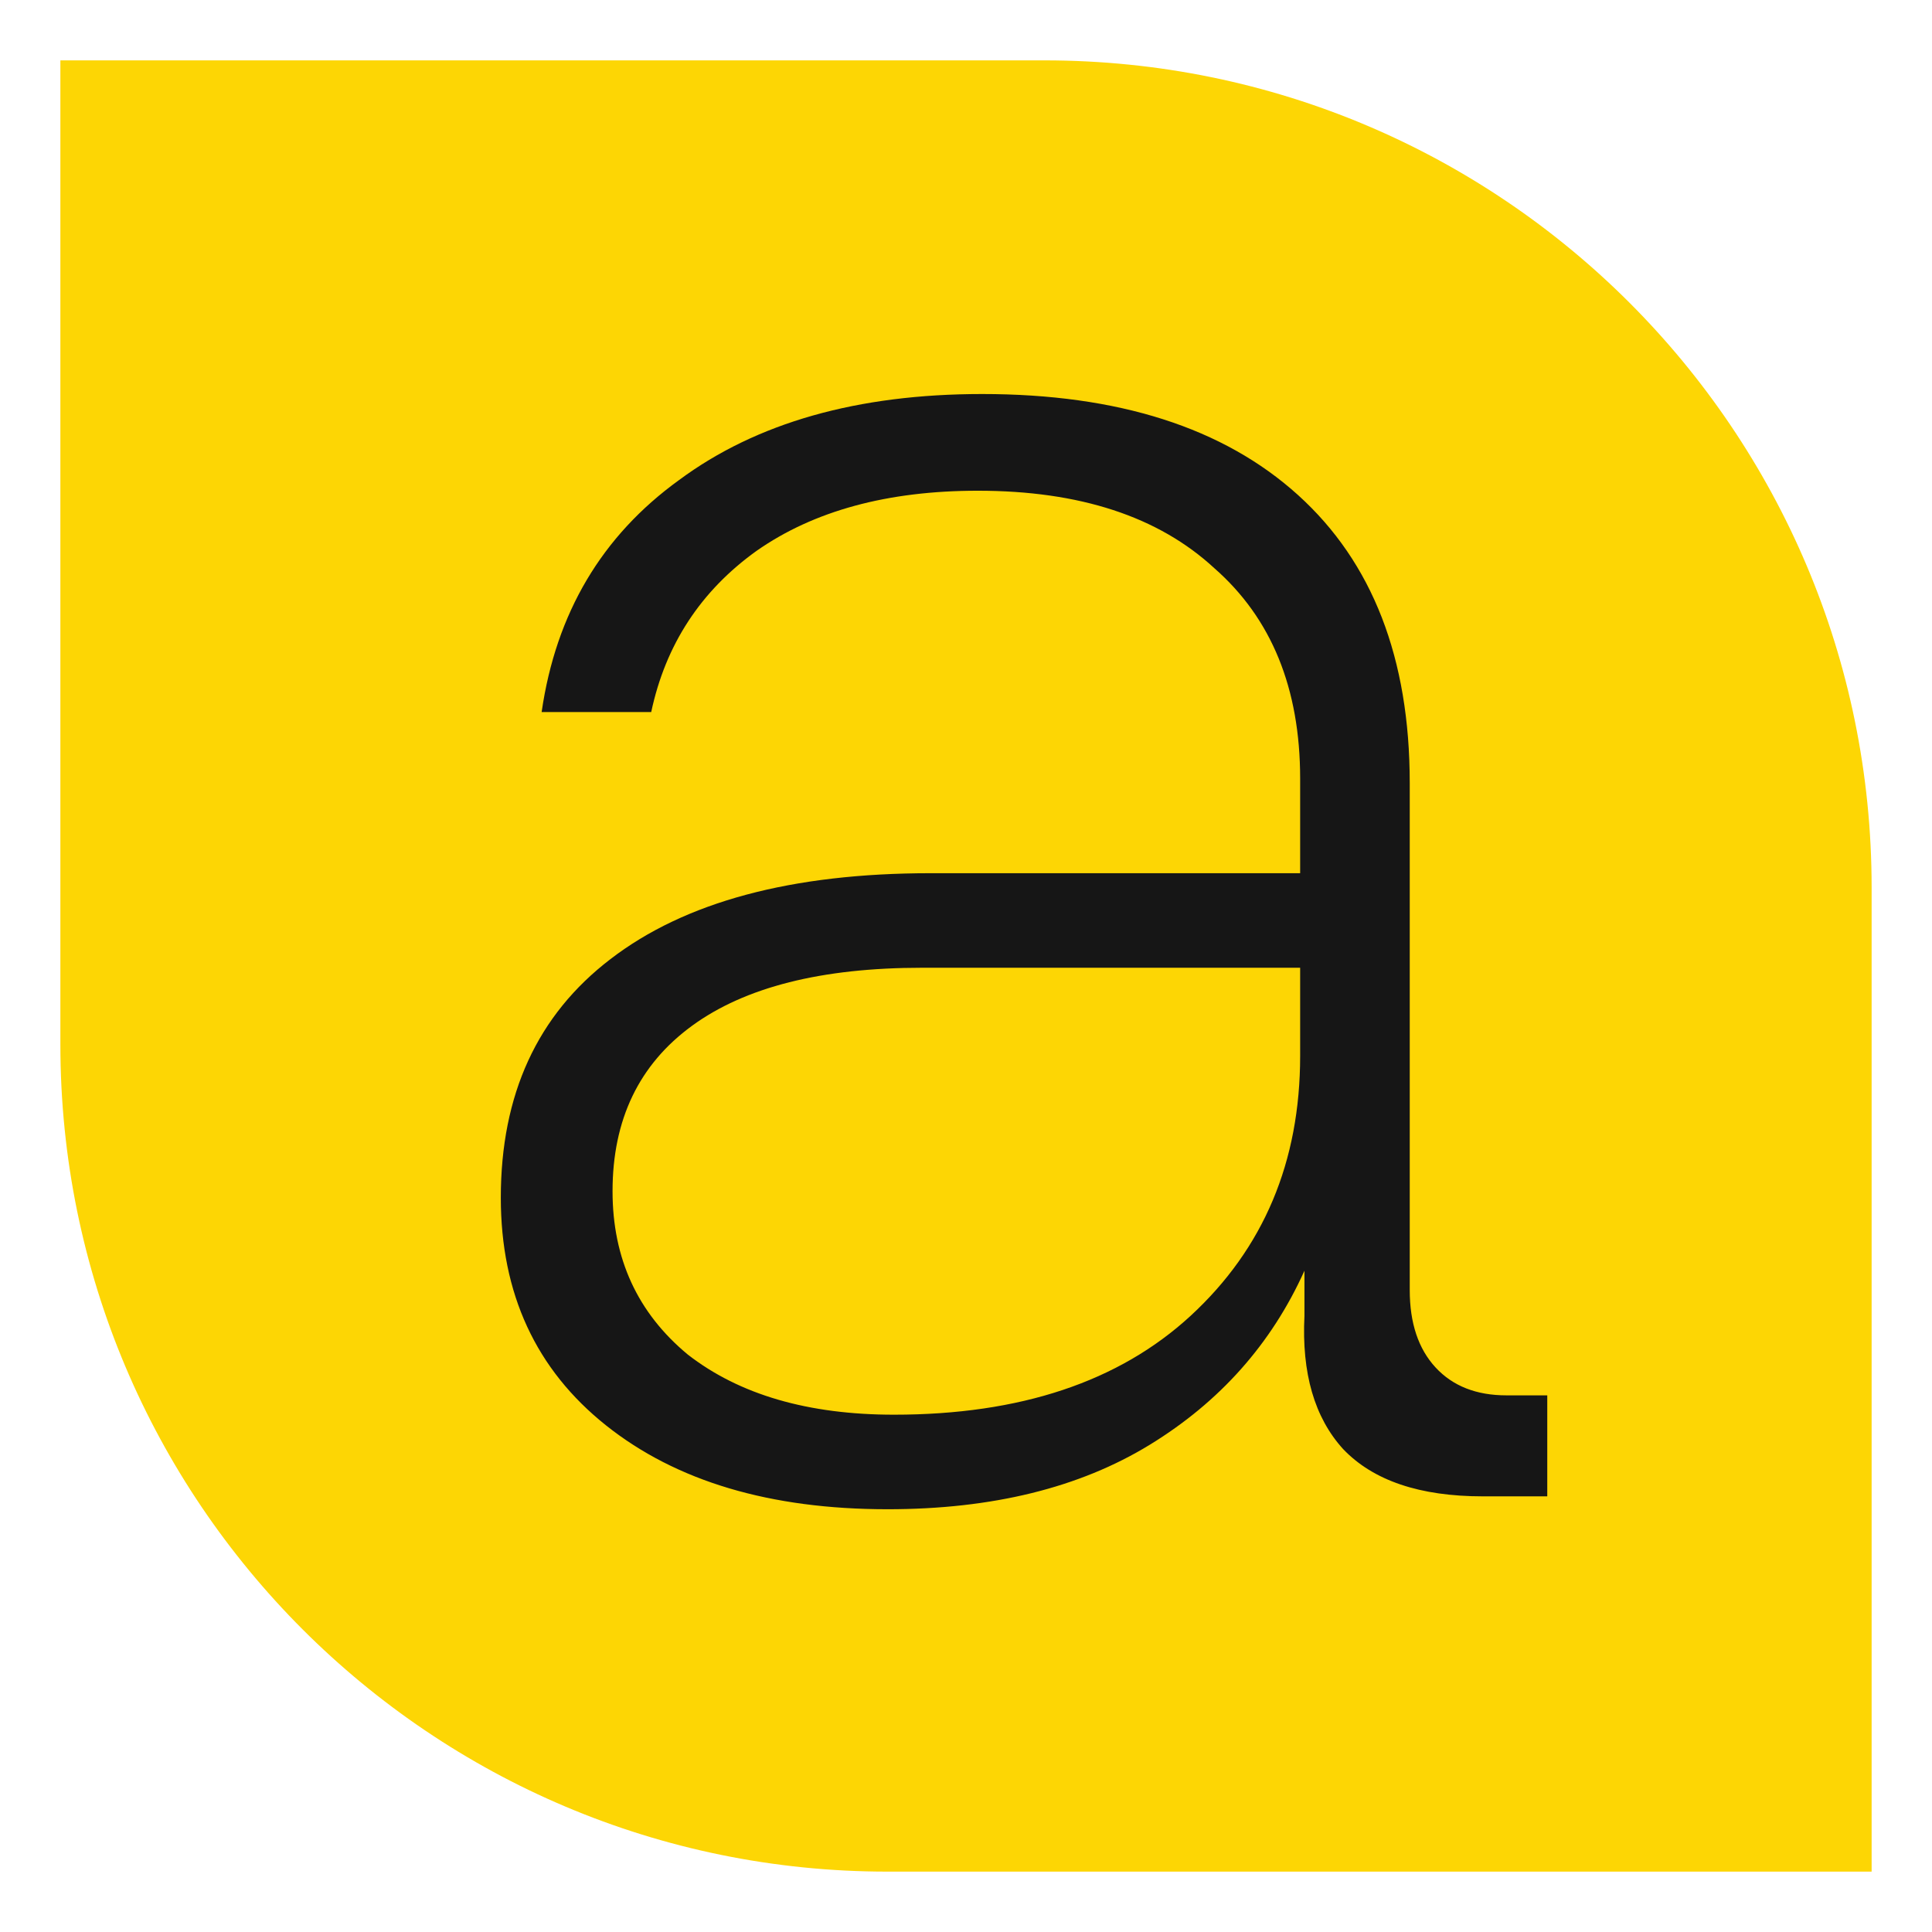 <svg width="512" height="512" viewBox="0 0 512 512" fill="none" xmlns="http://www.w3.org/2000/svg">
<rect x="122" y="99" width="301" height="317" fill="#161616"/>
<path fill-rule="evenodd" clip-rule="evenodd" d="M276.822 16H16V276.822C16 397.871 114.129 496 235.178 496H496V235.178C496 114.129 397.871 16 276.822 16ZM410.041 396.548V369.784H399.221C391.249 369.784 384.985 367.316 380.43 362.381C375.874 357.446 373.596 350.612 373.596 341.881V207.491C373.596 174.463 363.726 149.028 343.985 131.185C324.244 113.342 296.341 104.421 260.276 104.421C227.248 104.421 200.484 112.013 179.984 127.199C159.484 142.004 147.335 162.505 143.539 188.699H172.581C176.377 170.856 185.678 156.62 200.484 145.991C215.669 135.361 235.22 130.046 259.137 130.046C286.091 130.046 306.971 136.879 321.776 150.546C336.962 163.833 344.554 182.435 344.554 206.352V231.408H246.609C209.785 231.408 181.502 239 161.761 254.186C142.4 268.991 132.72 290.061 132.72 317.395C132.72 342.83 142.021 362.95 160.623 377.756C179.225 392.562 204.09 399.965 235.22 399.965C262.934 399.965 286.091 394.27 304.693 382.881C323.295 371.492 336.962 356.117 345.693 336.756V348.714C344.934 363.9 348.351 375.668 355.943 384.02C363.916 392.372 376.254 396.548 392.958 396.548H410.041ZM244.332 256.464H344.554V279.811C344.554 307.904 334.874 330.871 315.513 348.714C296.531 366.177 270.336 374.909 236.929 374.909C214.151 374.909 195.928 369.594 182.262 358.964C168.974 347.955 162.331 333.529 162.331 315.686C162.331 296.705 169.354 282.089 183.401 271.839C197.447 261.589 217.757 256.464 244.332 256.464Z" fill="#FDD604"/>
</svg>
